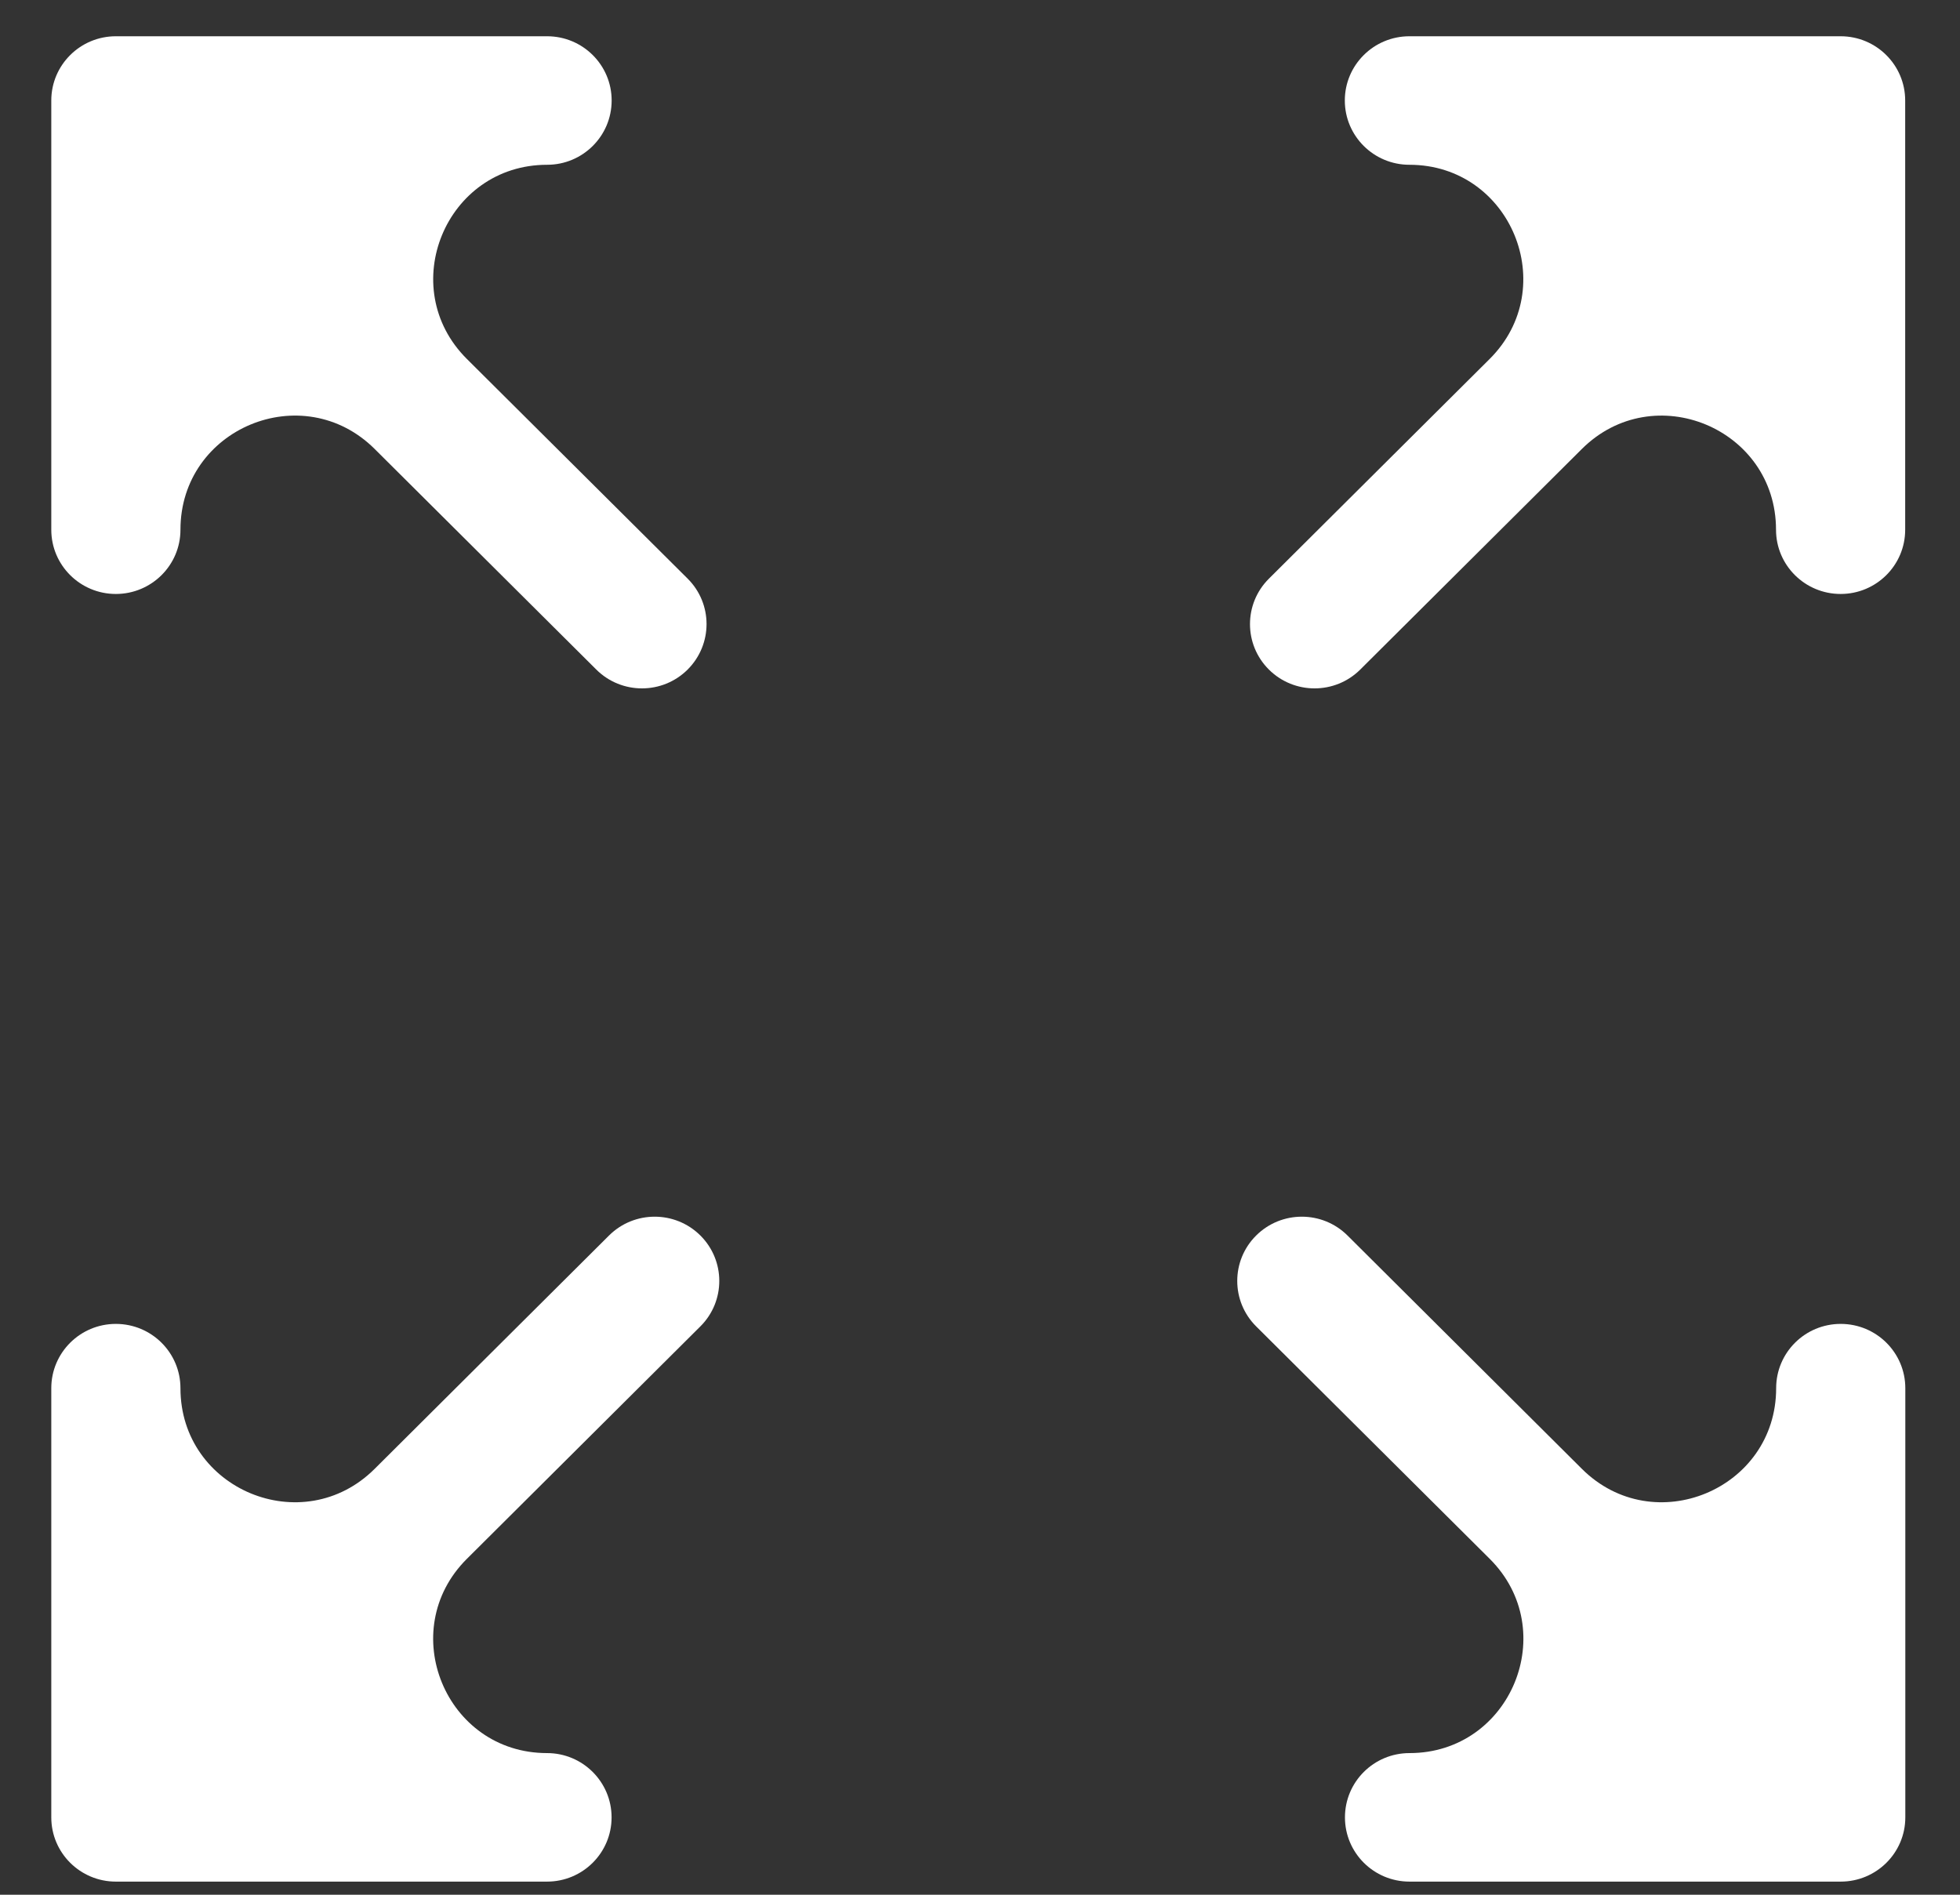 <svg width="30" height="29" viewBox="0 0 30 29" fill="none" xmlns="http://www.w3.org/2000/svg">
<rect x="0" y="0" width="30" height="29" fill="#333333" stroke="none"/>
<path d="M1.773 9.091C2.319 9.091 2.762 8.651 2.762 8.108C2.762 6.556 4.635 5.778 5.735 6.872L9.127 10.248C9.32 10.44 9.573 10.536 9.826 10.536C10.079 10.536 10.332 10.44 10.525 10.248C10.911 9.863 10.911 9.24 10.525 8.856L7.147 5.495C6.046 4.4 6.822 2.522 8.374 2.522C8.92 2.522 9.362 2.082 9.362 1.538C9.362 0.995 8.92 0.555 8.374 0.555H1.773C1.228 0.555 0.785 0.995 0.785 1.538V8.108C0.785 8.651 1.228 9.091 1.773 9.091Z" fill="white"/>
<path d="M28.174 20.263C27.628 20.263 27.186 20.703 27.186 21.247C27.186 22.797 25.312 23.576 24.213 22.482L20.625 18.91C20.239 18.526 19.613 18.526 19.227 18.91C18.841 19.294 18.841 19.917 19.227 20.301L22.802 23.859C23.901 24.954 23.126 26.832 21.574 26.832C21.028 26.832 20.586 27.272 20.586 27.816C20.586 28.359 21.028 28.799 21.574 28.799H28.174C28.72 28.799 29.163 28.359 29.163 27.816V21.247C29.163 20.703 28.72 20.263 28.174 20.263Z" fill="white"/>
<path d="M9.322 18.91L5.734 22.482C4.635 23.576 2.762 22.797 2.762 21.247C2.762 20.703 2.319 20.263 1.773 20.263C1.228 20.263 0.785 20.703 0.785 21.247V27.816C0.785 28.359 1.228 28.799 1.773 28.799H8.373C8.919 28.799 9.361 28.359 9.361 27.816C9.361 27.273 8.919 26.832 8.373 26.832C6.821 26.832 6.046 24.954 7.146 23.859L10.72 20.301C11.106 19.917 11.106 19.294 10.72 18.91C10.334 18.526 9.708 18.526 9.322 18.91Z" fill="white"/>
<path d="M28.173 0.555H21.573C21.027 0.555 20.584 0.995 20.584 1.538C20.584 2.082 21.027 2.522 21.573 2.522C23.125 2.522 23.9 4.4 22.8 5.495L19.422 8.857C19.036 9.241 19.036 9.864 19.422 10.248C19.615 10.44 19.868 10.536 20.121 10.536C20.374 10.536 20.627 10.44 20.82 10.248L24.212 6.872C25.311 5.778 27.184 6.557 27.184 8.108C27.184 8.651 27.627 9.091 28.173 9.091C28.719 9.091 29.161 8.651 29.161 8.108V1.538C29.161 0.995 28.718 0.555 28.173 0.555Z" fill="white"/>
</svg>
